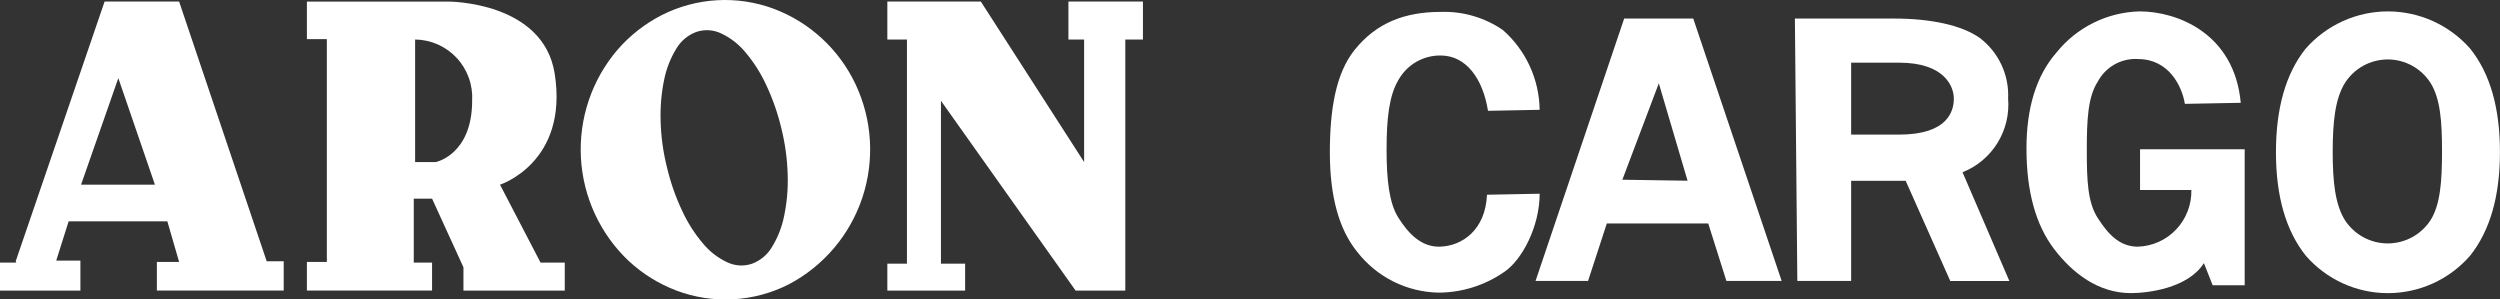 <svg width="192" height="23" viewBox="0 0 192 23" fill="none" xmlns="http://www.w3.org/2000/svg">
<rect x="0" y="0" width="192" height="23" fill="#333333" stroke="none"/>
<g clip-path="url(#clip0_80_755)">
<path d="M114.2 14.955C114.087 17.64 112.318 18.893 110.585 18.944C109.099 18.988 108.101 17.837 107.396 16.722C106.691 15.606 106.489 13.832 106.489 11.495C106.489 9.087 106.689 7.337 107.396 6.146C107.722 5.561 108.201 5.076 108.782 4.744C109.363 4.412 110.023 4.246 110.691 4.263C112.587 4.289 113.879 6.016 114.278 8.51L118.245 8.433C118.228 7.268 117.967 6.119 117.478 5.061C116.989 4.003 116.283 3.061 115.407 2.295C114.011 1.343 112.35 0.859 110.663 0.914C107.952 0.914 105.743 1.705 104.036 3.83C102.582 5.639 102.133 8.426 102.133 11.717C102.133 15.072 102.829 17.609 104.223 19.329C104.969 20.293 105.921 21.076 107.01 21.621C108.099 22.165 109.296 22.457 110.512 22.474C112.318 22.461 114.077 21.899 115.557 20.863C116.885 19.949 118.245 17.413 118.245 14.878L114.2 14.955Z" fill="white"/>
<path d="M124.736 1.425L117.93 21.576H121.963L123.403 17.164H131.193L132.587 21.576H136.831L130.041 1.425H124.736ZM124.597 13.803L127.397 6.399L129.604 13.879L124.597 13.803Z" fill="white"/>
<path d="M189.711 3.737C188.92 2.838 187.947 2.118 186.858 1.625C185.769 1.131 184.587 0.876 183.392 0.876C182.197 0.876 181.016 1.131 179.927 1.625C178.837 2.118 177.865 2.838 177.074 3.737C175.553 5.643 174.793 8.295 174.793 11.694C174.793 15.074 175.557 17.722 177.086 19.639C177.872 20.541 178.842 21.265 179.93 21.761C181.018 22.256 182.199 22.513 183.394 22.513C184.589 22.513 185.77 22.256 186.858 21.761C187.946 21.265 188.916 20.541 189.702 19.639C191.23 17.722 191.995 15.074 191.995 11.694C192 8.295 191.239 5.643 189.711 3.737ZM186.666 16.91C186.309 17.458 185.821 17.908 185.247 18.22C184.673 18.531 184.031 18.695 183.379 18.695C182.726 18.695 182.084 18.531 181.51 18.22C180.936 17.908 180.449 17.458 180.092 16.91C179.344 15.72 179.151 13.972 179.151 11.662C179.151 9.338 179.344 7.574 180.092 6.37C180.445 5.817 180.931 5.362 181.505 5.046C182.08 4.731 182.724 4.565 183.379 4.565C184.034 4.565 184.678 4.731 185.252 5.046C185.827 5.362 186.313 5.817 186.666 6.37C187.414 7.574 187.548 9.303 187.548 11.628C187.548 13.938 187.414 15.72 186.666 16.91Z" fill="white"/>
<path d="M154.224 7.577C154.267 6.679 154.09 5.785 153.709 4.971C153.329 4.158 152.756 3.45 152.04 2.909C150.652 1.934 148.3 1.425 145.452 1.425H137.848L138.035 21.576H142.168V13.884H146.355L149.781 21.58H154.319L150.722 13.229C151.833 12.789 152.773 12.001 153.404 10.983C154.035 9.966 154.322 8.771 154.224 7.577ZM145.849 10.338H142.168V4.813H145.849C149.33 4.813 150.055 6.631 150.055 7.577C150.055 8.523 149.597 10.338 145.849 10.338Z" fill="white"/>
<path d="M164.356 14.594H168.297C168.321 15.717 167.903 16.804 167.132 17.619C166.362 18.435 165.301 18.911 164.182 18.945C162.743 18.937 161.883 17.947 161.106 16.743C160.33 15.539 160.267 13.839 160.267 11.592C160.267 9.255 160.333 7.461 161.114 6.261C161.414 5.7 161.87 5.239 162.425 4.933C162.981 4.627 163.613 4.489 164.246 4.536C166.556 4.561 167.573 6.595 167.799 7.976L172.089 7.895C171.599 2.524 167.157 0.875 164.332 0.875C163.099 0.903 161.886 1.202 160.779 1.751C159.672 2.299 158.698 3.083 157.925 4.049C156.397 5.806 155.633 8.259 155.633 11.408C155.633 14.698 156.341 17.271 157.757 19.127C159.173 20.982 161.152 22.511 163.656 22.511C164.889 22.511 168.026 22.165 169.26 20.206L169.933 21.909H172.391V11.463H164.356V14.594Z" fill="white"/>
<path d="M82.055 0.119V3.034H83.26V12.445L75.328 0.119H68.148V3.034H69.653V20.248H68.148V22.317H74.122V20.248H72.265V7.74L82.607 22.317H86.423V3.034H87.778V0.119H82.055Z" fill="white"/>
<path d="M38.401 14.184C38.401 14.184 43.675 12.486 42.601 5.658C41.73 0.123 34.485 0.123 34.485 0.123H23.57V3.007H25.102V20.115H23.57V22.314H33.183V20.169H31.777V15.258H33.183L35.593 20.527V22.317H43.373V20.169H41.516L38.401 14.184ZM33.471 12.446H31.881V3.035C32.481 3.041 33.073 3.17 33.622 3.413C34.171 3.656 34.665 4.008 35.074 4.447C35.484 4.887 35.8 5.406 36.004 5.972C36.208 6.538 36.295 7.139 36.261 7.74C36.258 11.885 33.471 12.446 33.471 12.446Z" fill="white"/>
<path d="M13.756 0.119H8.033L1.205 20.067L1.255 20.169H0V22.316H6.175V20.016H4.317L5.272 16.997H12.851L13.756 20.115H12.048V22.314H21.788V20.064H20.482L13.756 0.119ZM6.225 14.184L9.087 6L11.898 14.184H6.225Z" fill="white"/>
<path d="M65.703 6.464C64.442 3.797 62.2 1.725 59.448 0.683C58.053 0.16 56.566 -0.066 55.079 0.017C53.592 0.1 52.139 0.491 50.811 1.166C49.522 1.827 48.371 2.73 47.421 3.826C45.457 6.123 44.452 9.092 44.615 12.114C44.778 15.136 46.096 17.979 48.295 20.051C49.357 21.034 50.597 21.803 51.949 22.317C53.343 22.84 54.831 23.067 56.317 22.984C57.804 22.901 59.257 22.509 60.585 21.834C63.251 20.431 65.273 18.047 66.227 15.182C67.181 12.317 66.993 9.193 65.703 6.464ZM60.22 16.592C60.052 17.436 59.735 18.242 59.285 18.974C58.935 19.568 58.39 20.022 57.744 20.259C57.124 20.466 56.448 20.426 55.857 20.147C55.141 19.813 54.508 19.325 54.002 18.717C53.355 17.956 52.814 17.11 52.394 16.201C51.886 15.125 51.492 13.998 51.22 12.839C50.927 11.67 50.764 10.471 50.735 9.265C50.702 8.207 50.794 7.148 51.009 6.111C51.178 5.271 51.493 4.467 51.941 3.737C52.292 3.141 52.837 2.686 53.485 2.45C54.106 2.242 54.782 2.282 55.374 2.561C56.089 2.896 56.722 3.384 57.228 3.991C57.875 4.753 58.416 5.599 58.836 6.507C59.344 7.583 59.737 8.71 60.011 9.869C60.303 11.044 60.465 12.248 60.496 13.458C60.528 14.51 60.436 15.562 60.22 16.592Z" fill="white"/>
</g>
<defs>
<clipPath id="clip0_80_755">
<rect width="192" height="23" fill="white"/>
</clipPath>
</defs>
</svg>
